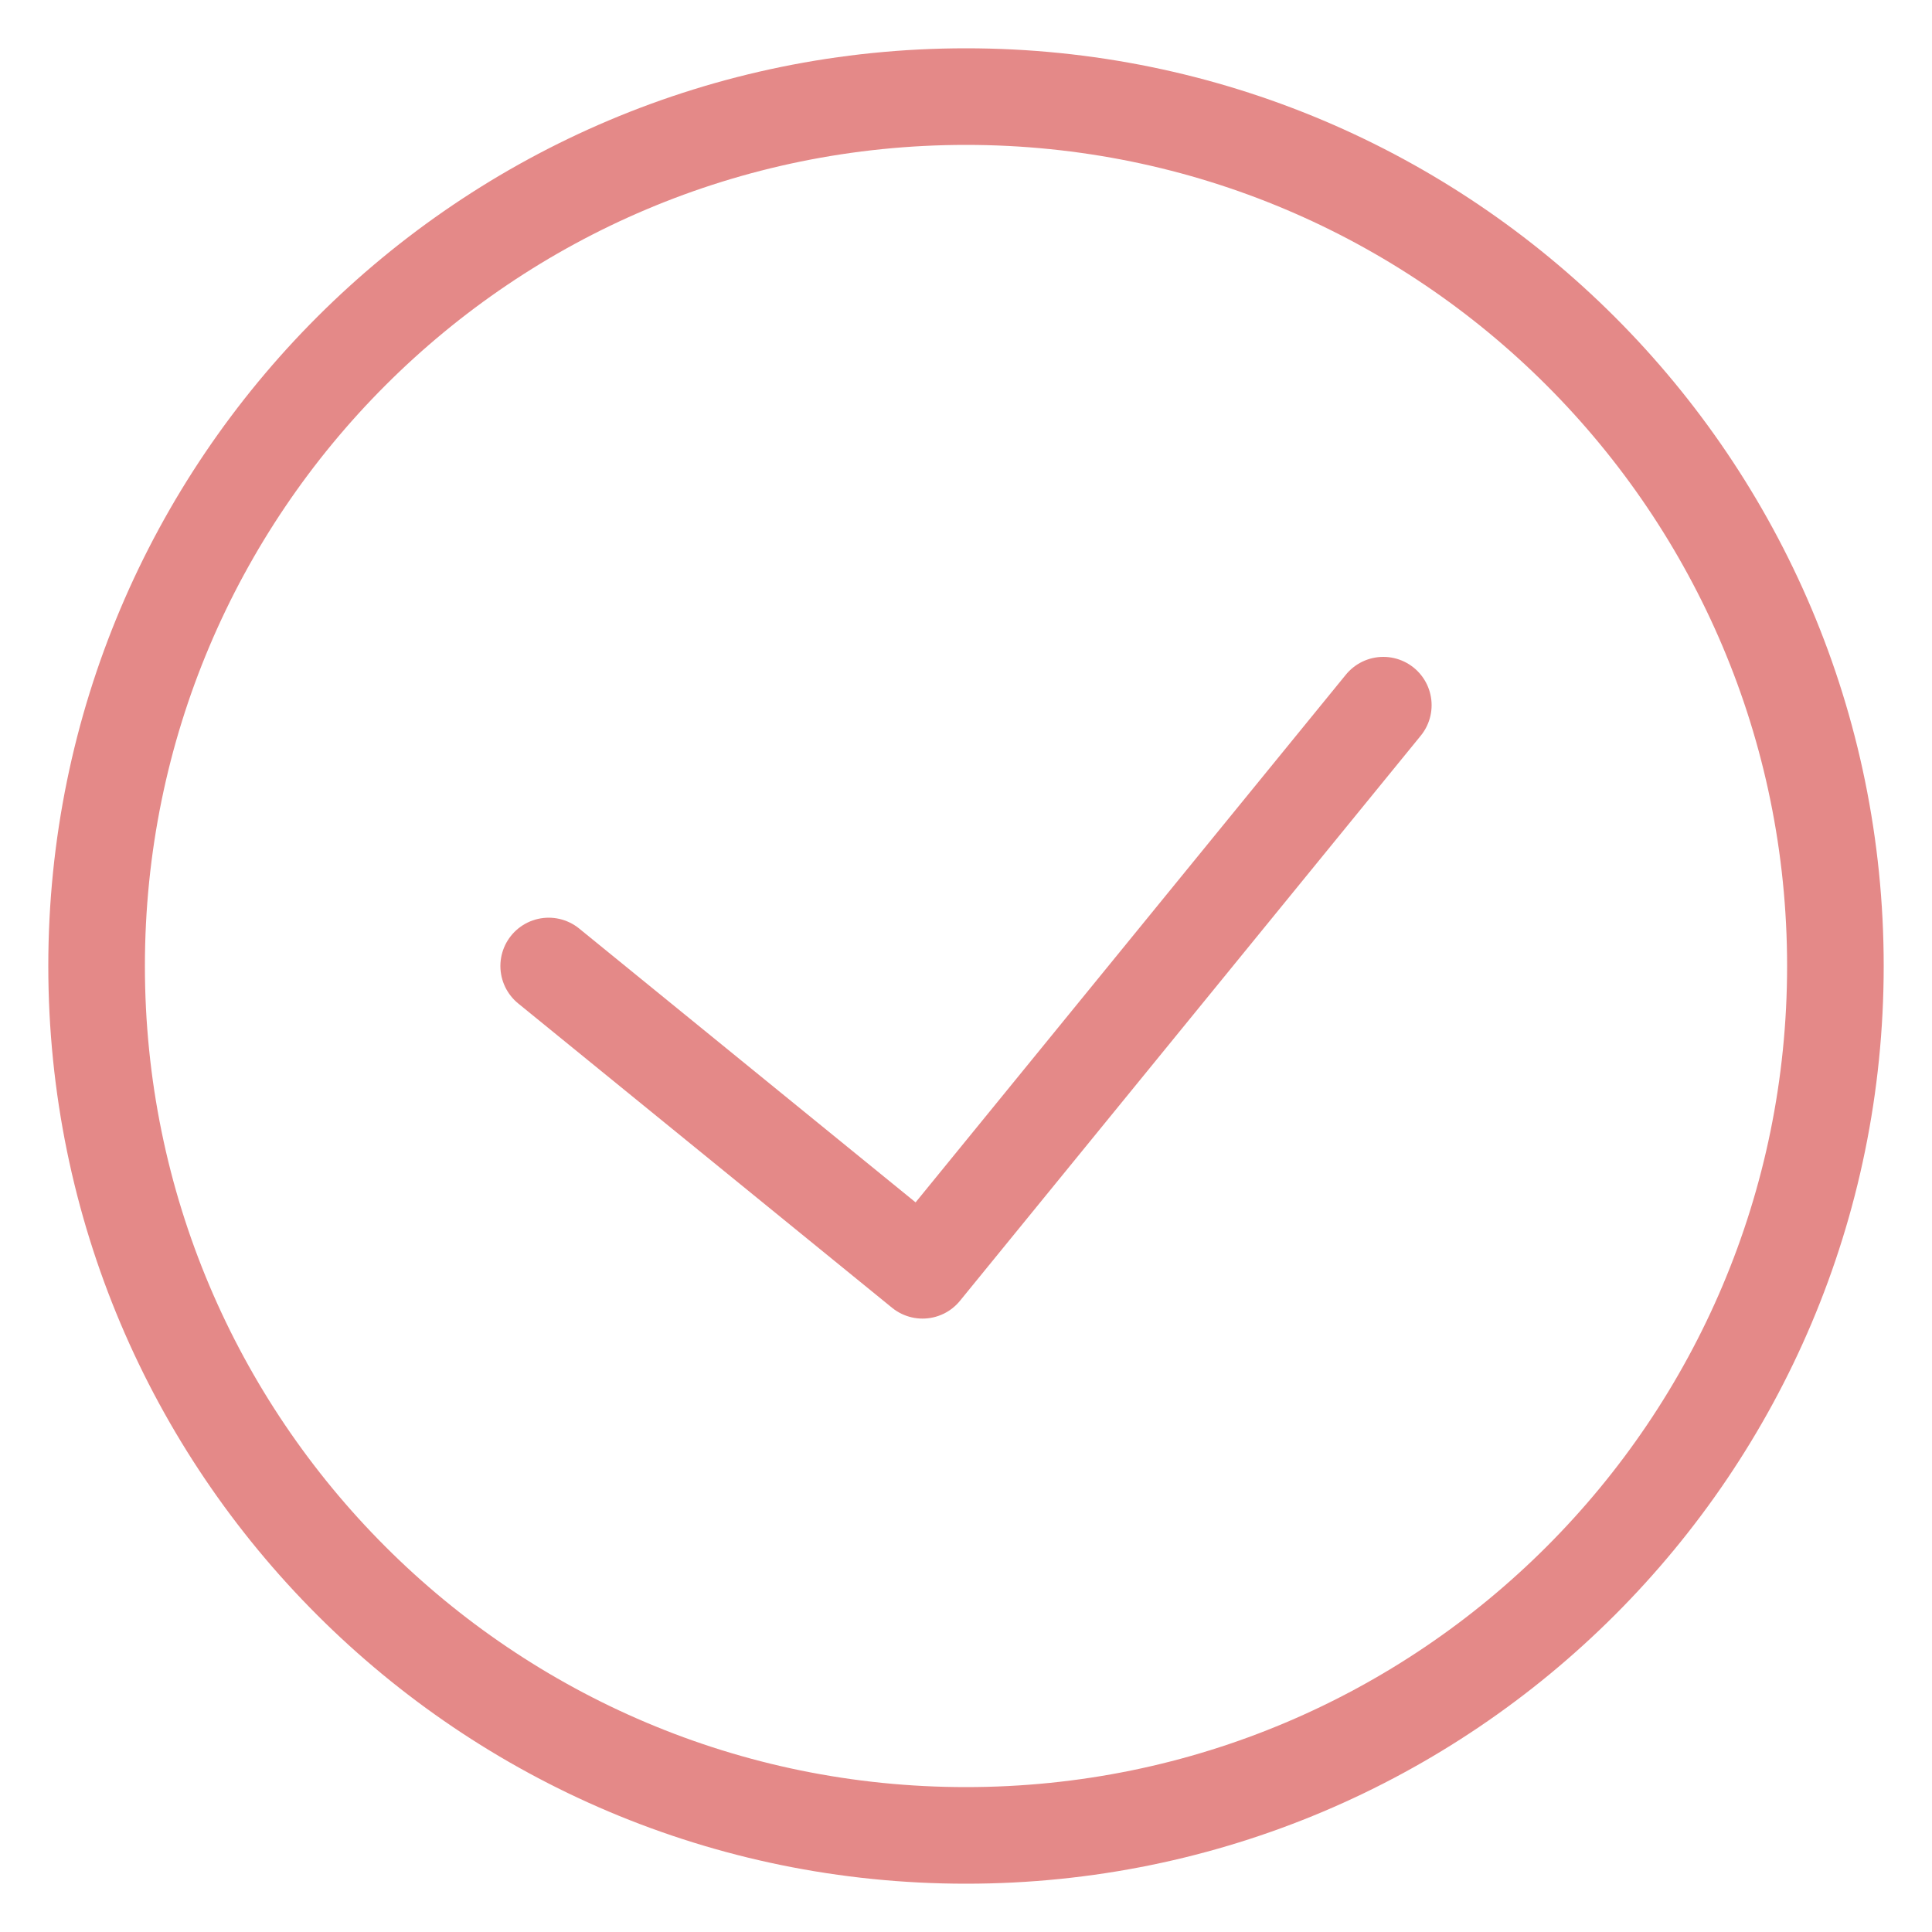 <?xml version="1.0" encoding="UTF-8"?> <svg xmlns="http://www.w3.org/2000/svg" width="20" height="20" viewBox="0 0 20 20" fill="none"><g clip-path="url(#clip0_178_677)"><path d="M5.68 10L9.55 13.15L14.32 7.3M19 10C19 14.971 14.971 19 10 19C5.029 19 1 14.971 1 10C1 5.029 5.029 1 10 1C14.971 1 19 5.029 19 10Z" stroke="#E48988" stroke-linecap="round" stroke-linejoin="round"></path></g><defs><clipPath id="clip0_178_677"><rect width="20" height="20" fill="white"></rect></clipPath></defs></svg> 